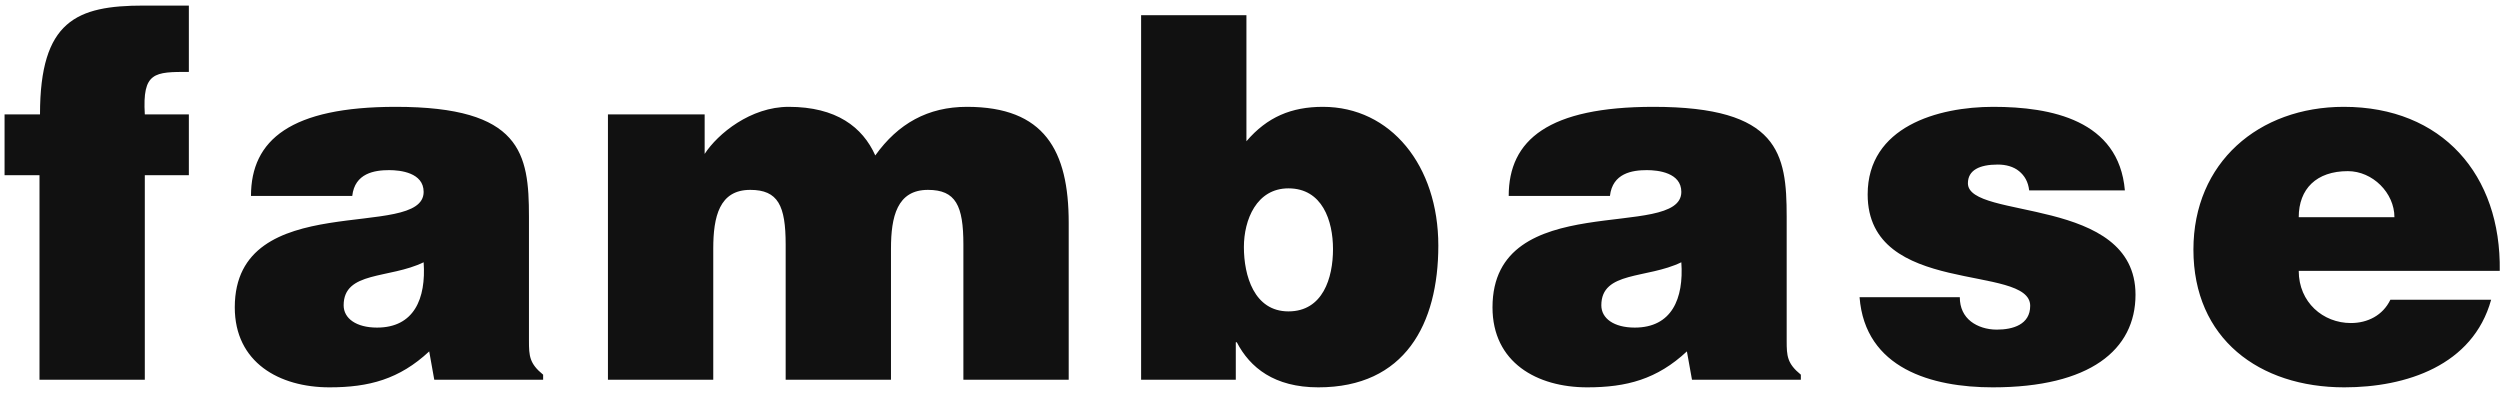 <svg width="79" height="13" viewBox="0 0 79 13" fill="none" xmlns="http://www.w3.org/2000/svg">
<path d="M4.576 3.616C4.496 2.272 4.88 2.272 5.968 2.272V0.176H4.544C2.416 0.176 1.264 0.656 1.264 3.616H0.144V5.536H1.248V12H4.576V5.536H5.968V3.616H4.576ZM17.163 12V11.84C16.731 11.488 16.715 11.248 16.715 10.768V6.848C16.715 4.848 16.475 3.376 12.507 3.376C9.195 3.376 7.931 4.416 7.931 6.192H11.131C11.211 5.472 11.835 5.376 12.299 5.376C12.651 5.376 13.387 5.456 13.387 6.064C13.387 7.632 7.419 5.904 7.419 9.712C7.419 11.456 8.827 12.24 10.411 12.24C11.659 12.24 12.619 11.984 13.563 11.104L13.723 12H17.163ZM11.915 10.352C11.259 10.352 10.859 10.064 10.859 9.648C10.859 8.56 12.299 8.816 13.387 8.288C13.467 9.44 13.083 10.352 11.915 10.352ZM19.211 12H22.539V7.856C22.539 6.848 22.731 6 23.707 6C24.587 6 24.827 6.496 24.827 7.728V12H28.155V7.856C28.155 6.848 28.347 6 29.323 6C30.203 6 30.443 6.496 30.443 7.728V12H33.771V7.04C33.771 4.752 33.003 3.376 30.555 3.376C29.323 3.376 28.379 3.904 27.659 4.912C27.259 4.016 26.427 3.376 24.923 3.376C23.723 3.376 22.683 4.224 22.267 4.864V3.616H19.211V12ZM39.387 0.48H36.059V12H39.051V10.816H39.083C39.499 11.616 40.267 12.24 41.659 12.24C44.395 12.24 45.451 10.24 45.451 7.76C45.451 5.232 43.947 3.376 41.803 3.376C40.811 3.376 40.043 3.696 39.387 4.464V0.48ZM40.715 9.84C39.627 9.84 39.307 8.704 39.307 7.808C39.307 6.944 39.707 5.952 40.715 5.952C41.787 5.952 42.123 6.976 42.123 7.872C42.123 8.784 41.803 9.84 40.715 9.84ZM56.907 12V11.84C56.474 11.488 56.459 11.248 56.459 10.768V6.848C56.459 4.848 56.218 3.376 52.251 3.376C48.938 3.376 47.675 4.416 47.675 6.192H50.874C50.955 5.472 51.578 5.376 52.042 5.376C52.395 5.376 53.13 5.456 53.13 6.064C53.13 7.632 47.163 5.904 47.163 9.712C47.163 11.456 48.571 12.24 50.154 12.24C51.403 12.24 52.362 11.984 53.306 11.104L53.467 12H56.907ZM51.658 10.352C51.002 10.352 50.602 10.064 50.602 9.648C50.602 8.56 52.042 8.816 53.13 8.288C53.211 9.44 52.827 10.352 51.658 10.352ZM58.762 9.392C58.938 11.648 61.05 12.24 62.97 12.24C66.042 12.24 67.482 11.056 67.482 9.312C67.482 6.176 62.186 6.96 62.186 5.792C62.186 5.376 62.554 5.2 63.13 5.2C63.386 5.2 63.626 5.264 63.802 5.408C63.978 5.552 64.09 5.744 64.122 6.016H67.146C66.954 3.792 64.81 3.376 62.986 3.376C61.242 3.376 59.018 4 59.018 6.144C59.018 9.392 64.154 8.32 64.154 9.664C64.154 10.256 63.61 10.416 63.098 10.416C62.778 10.416 62.49 10.32 62.282 10.16C62.058 9.984 61.93 9.728 61.93 9.392H58.762ZM72.64 6.864C72.64 5.968 73.2 5.408 74.192 5.408C74.976 5.408 75.664 6.096 75.664 6.864H72.64ZM78.992 8.56C79.04 5.52 77.168 3.376 74.064 3.376C71.376 3.376 69.312 5.136 69.312 7.888C69.312 10.704 71.392 12.24 74.08 12.24C76.032 12.24 78.144 11.552 78.72 9.472H75.536C75.296 9.968 74.816 10.208 74.288 10.208C73.408 10.208 72.64 9.552 72.64 8.56H78.992Z" fill="#111111"/>
</svg>
